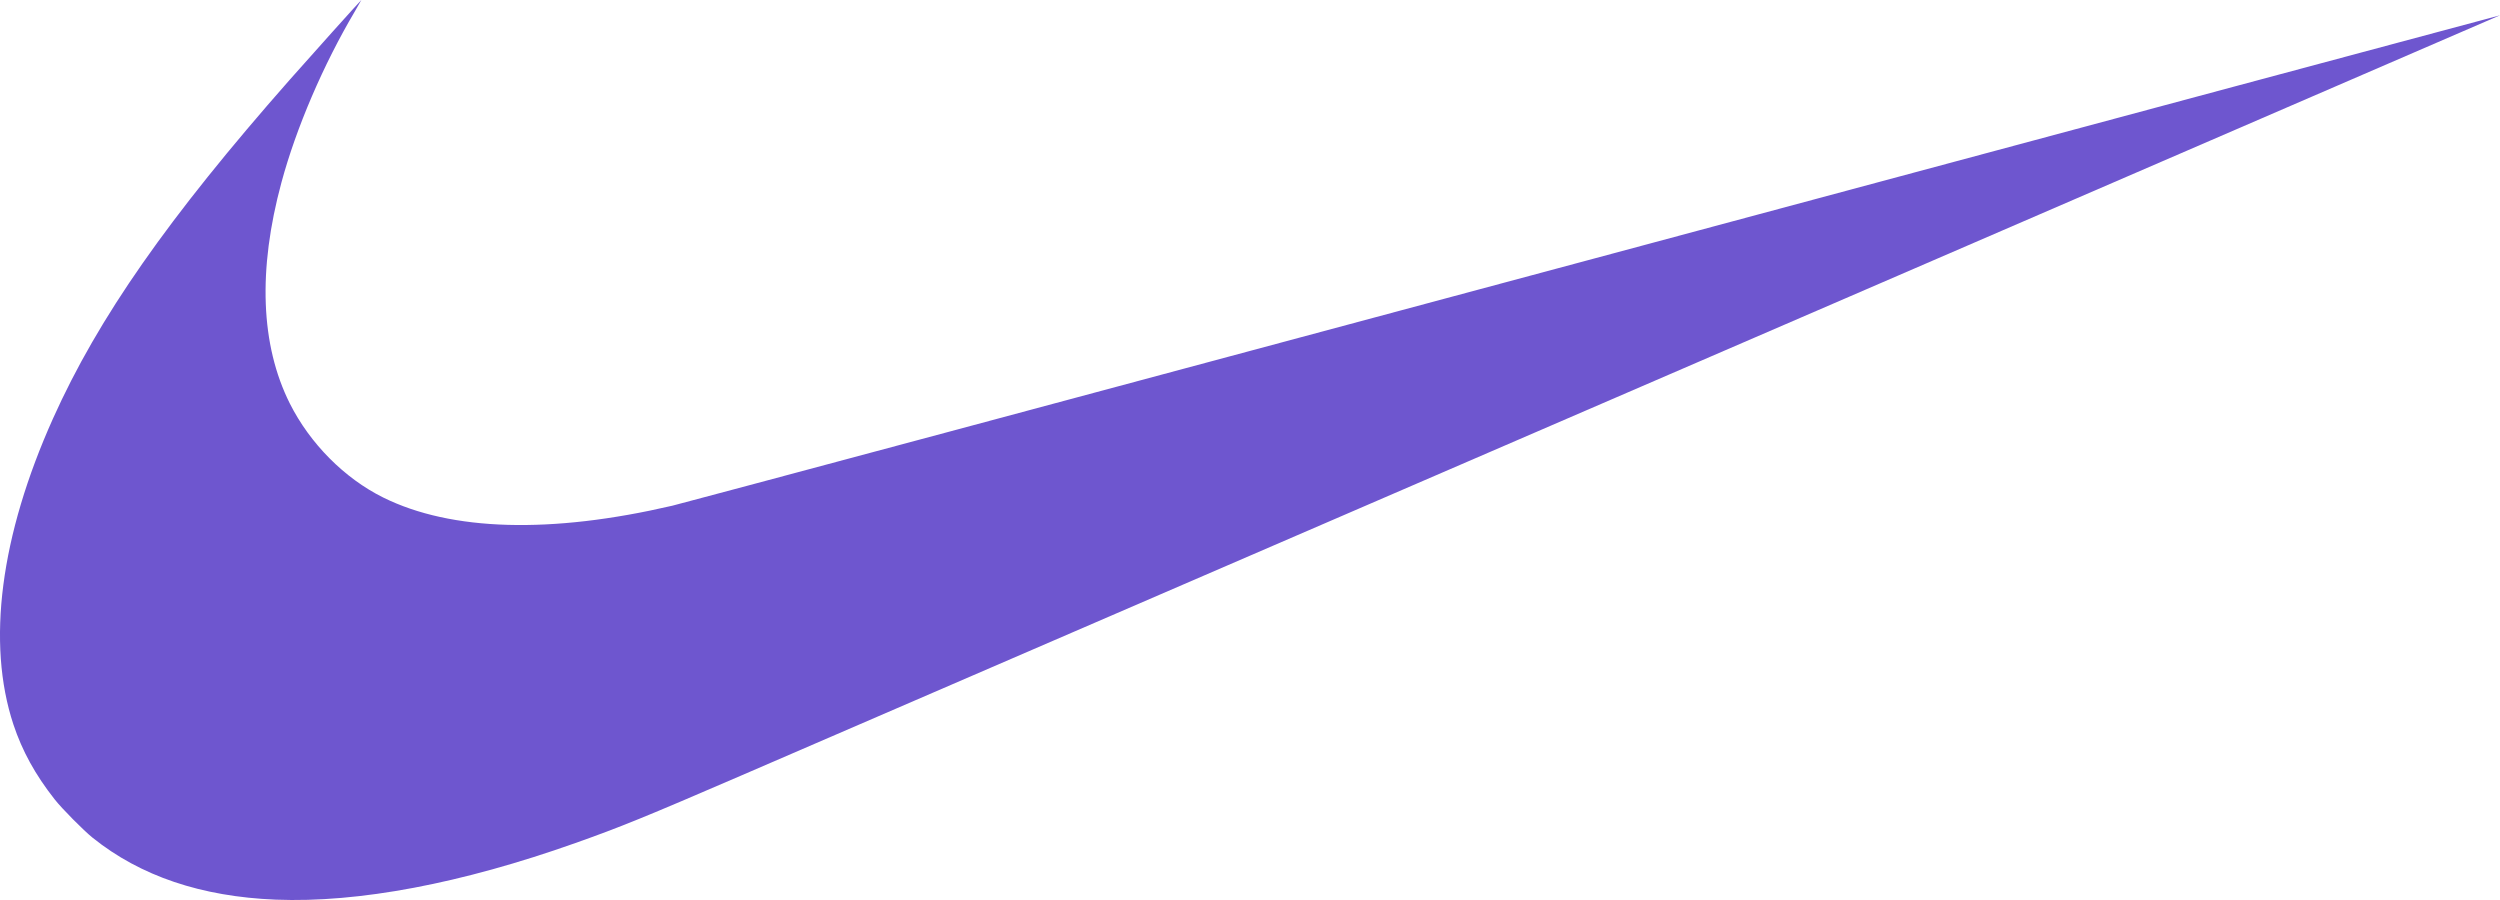 <svg width="50" height="18" viewBox="0 0 50 18" fill="none" xmlns="http://www.w3.org/2000/svg">
<path d="M5.515 17.993C4.026 17.933 2.807 17.521 1.854 16.756C1.672 16.61 1.238 16.172 1.093 15.987C0.706 15.496 0.444 15.019 0.268 14.489C-0.271 12.857 0.007 10.716 1.062 8.366C1.966 6.354 3.361 4.359 5.794 1.596C6.152 1.189 7.22 0 7.227 0C7.229 0 7.171 0.102 7.098 0.226C6.465 1.296 5.924 2.557 5.629 3.649C5.155 5.4 5.212 6.903 5.796 8.069C6.199 8.871 6.89 9.567 7.666 9.951C9.026 10.624 11.016 10.68 13.447 10.114C13.614 10.075 21.906 7.852 31.874 5.173C41.842 2.494 49.999 0.304 50 0.306C50.003 0.308 26.842 10.319 14.819 15.513C12.915 16.335 12.405 16.543 11.51 16.86C9.222 17.672 7.172 18.059 5.515 17.993Z" fill="#6E56CF"/>
</svg>
